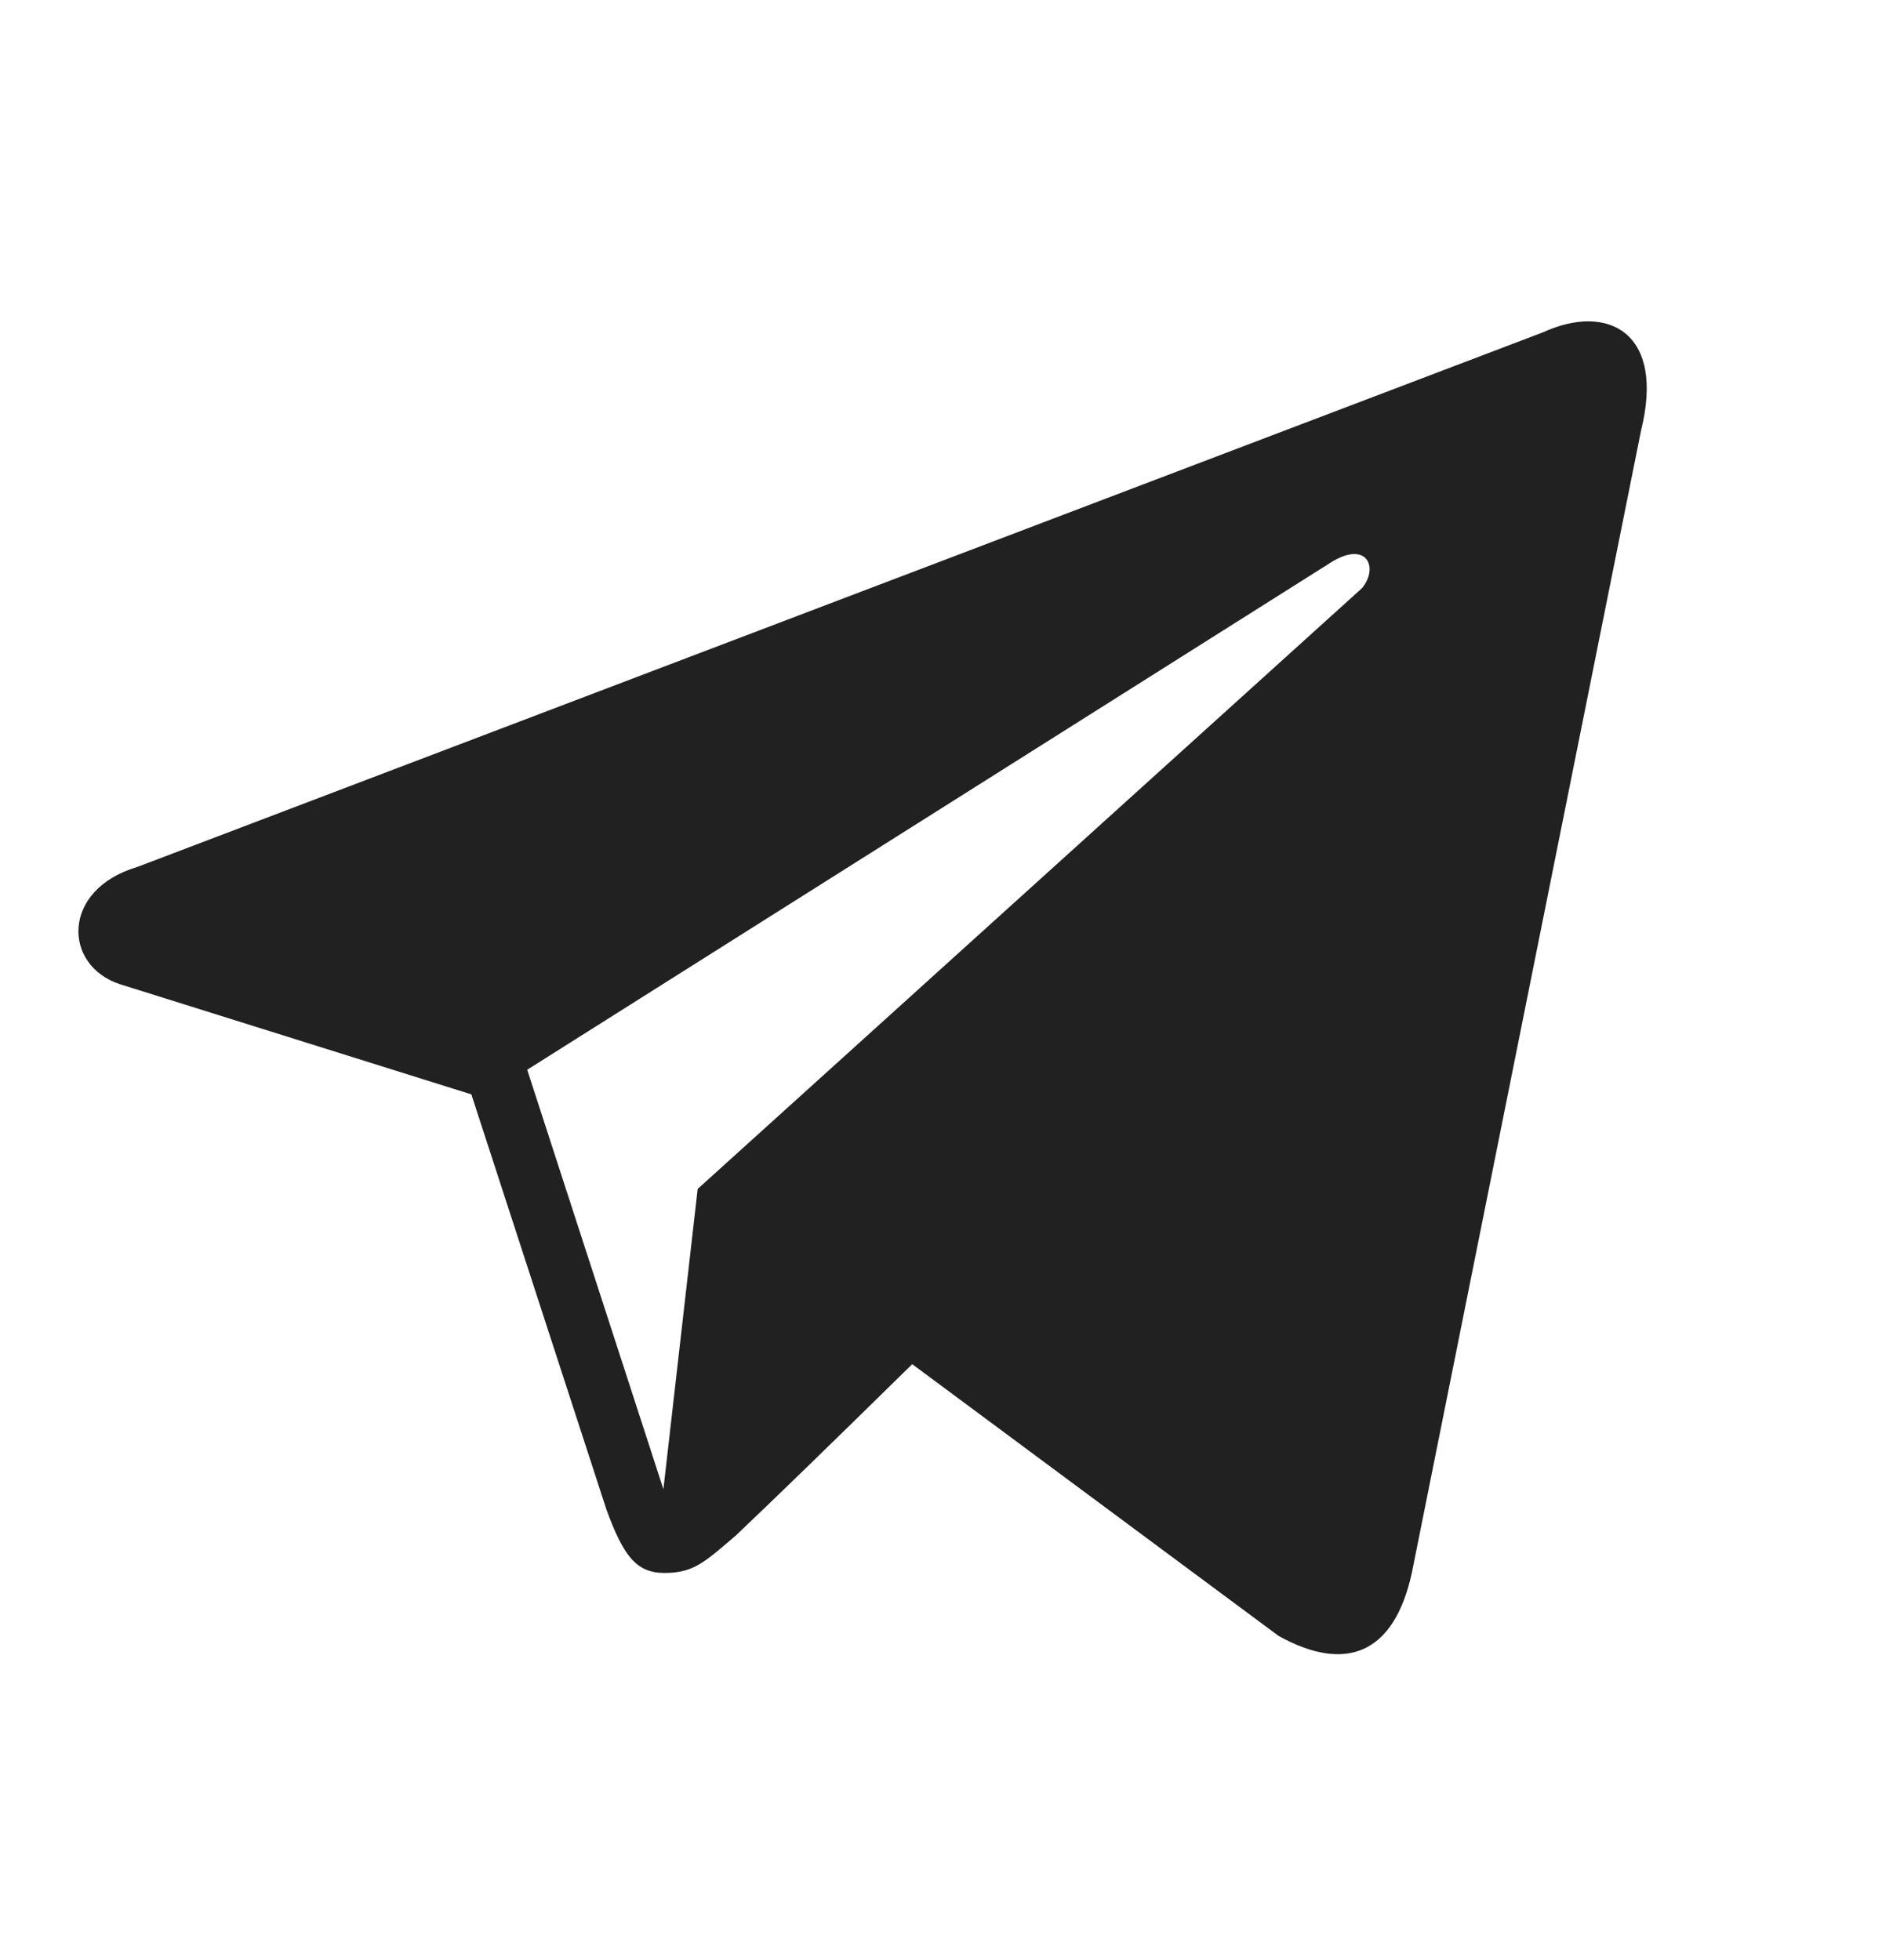 <?xml version="1.0" encoding="UTF-8"?> <svg xmlns="http://www.w3.org/2000/svg" width="24" height="25" viewBox="0 0 24 25" fill="none"> <path d="M19.678 4.238L1.752 11.057C0.777 11.346 0.802 12.313 1.527 12.552L6.011 13.958L7.735 19.258C7.948 19.836 8.11 20.062 8.472 20.062C8.847 20.062 8.985 19.924 9.384 19.584C9.834 19.157 10.534 18.479 11.633 17.399L16.305 20.865C17.167 21.343 17.779 21.091 18.004 20.062L20.927 5.493C21.239 4.238 20.502 3.861 19.678 4.238ZM6.723 13.644L16.929 7.201C17.429 6.862 17.591 7.239 17.367 7.503L8.897 15.164L8.46 18.994L6.723 13.644Z" fill="#212121"></path> </svg> 